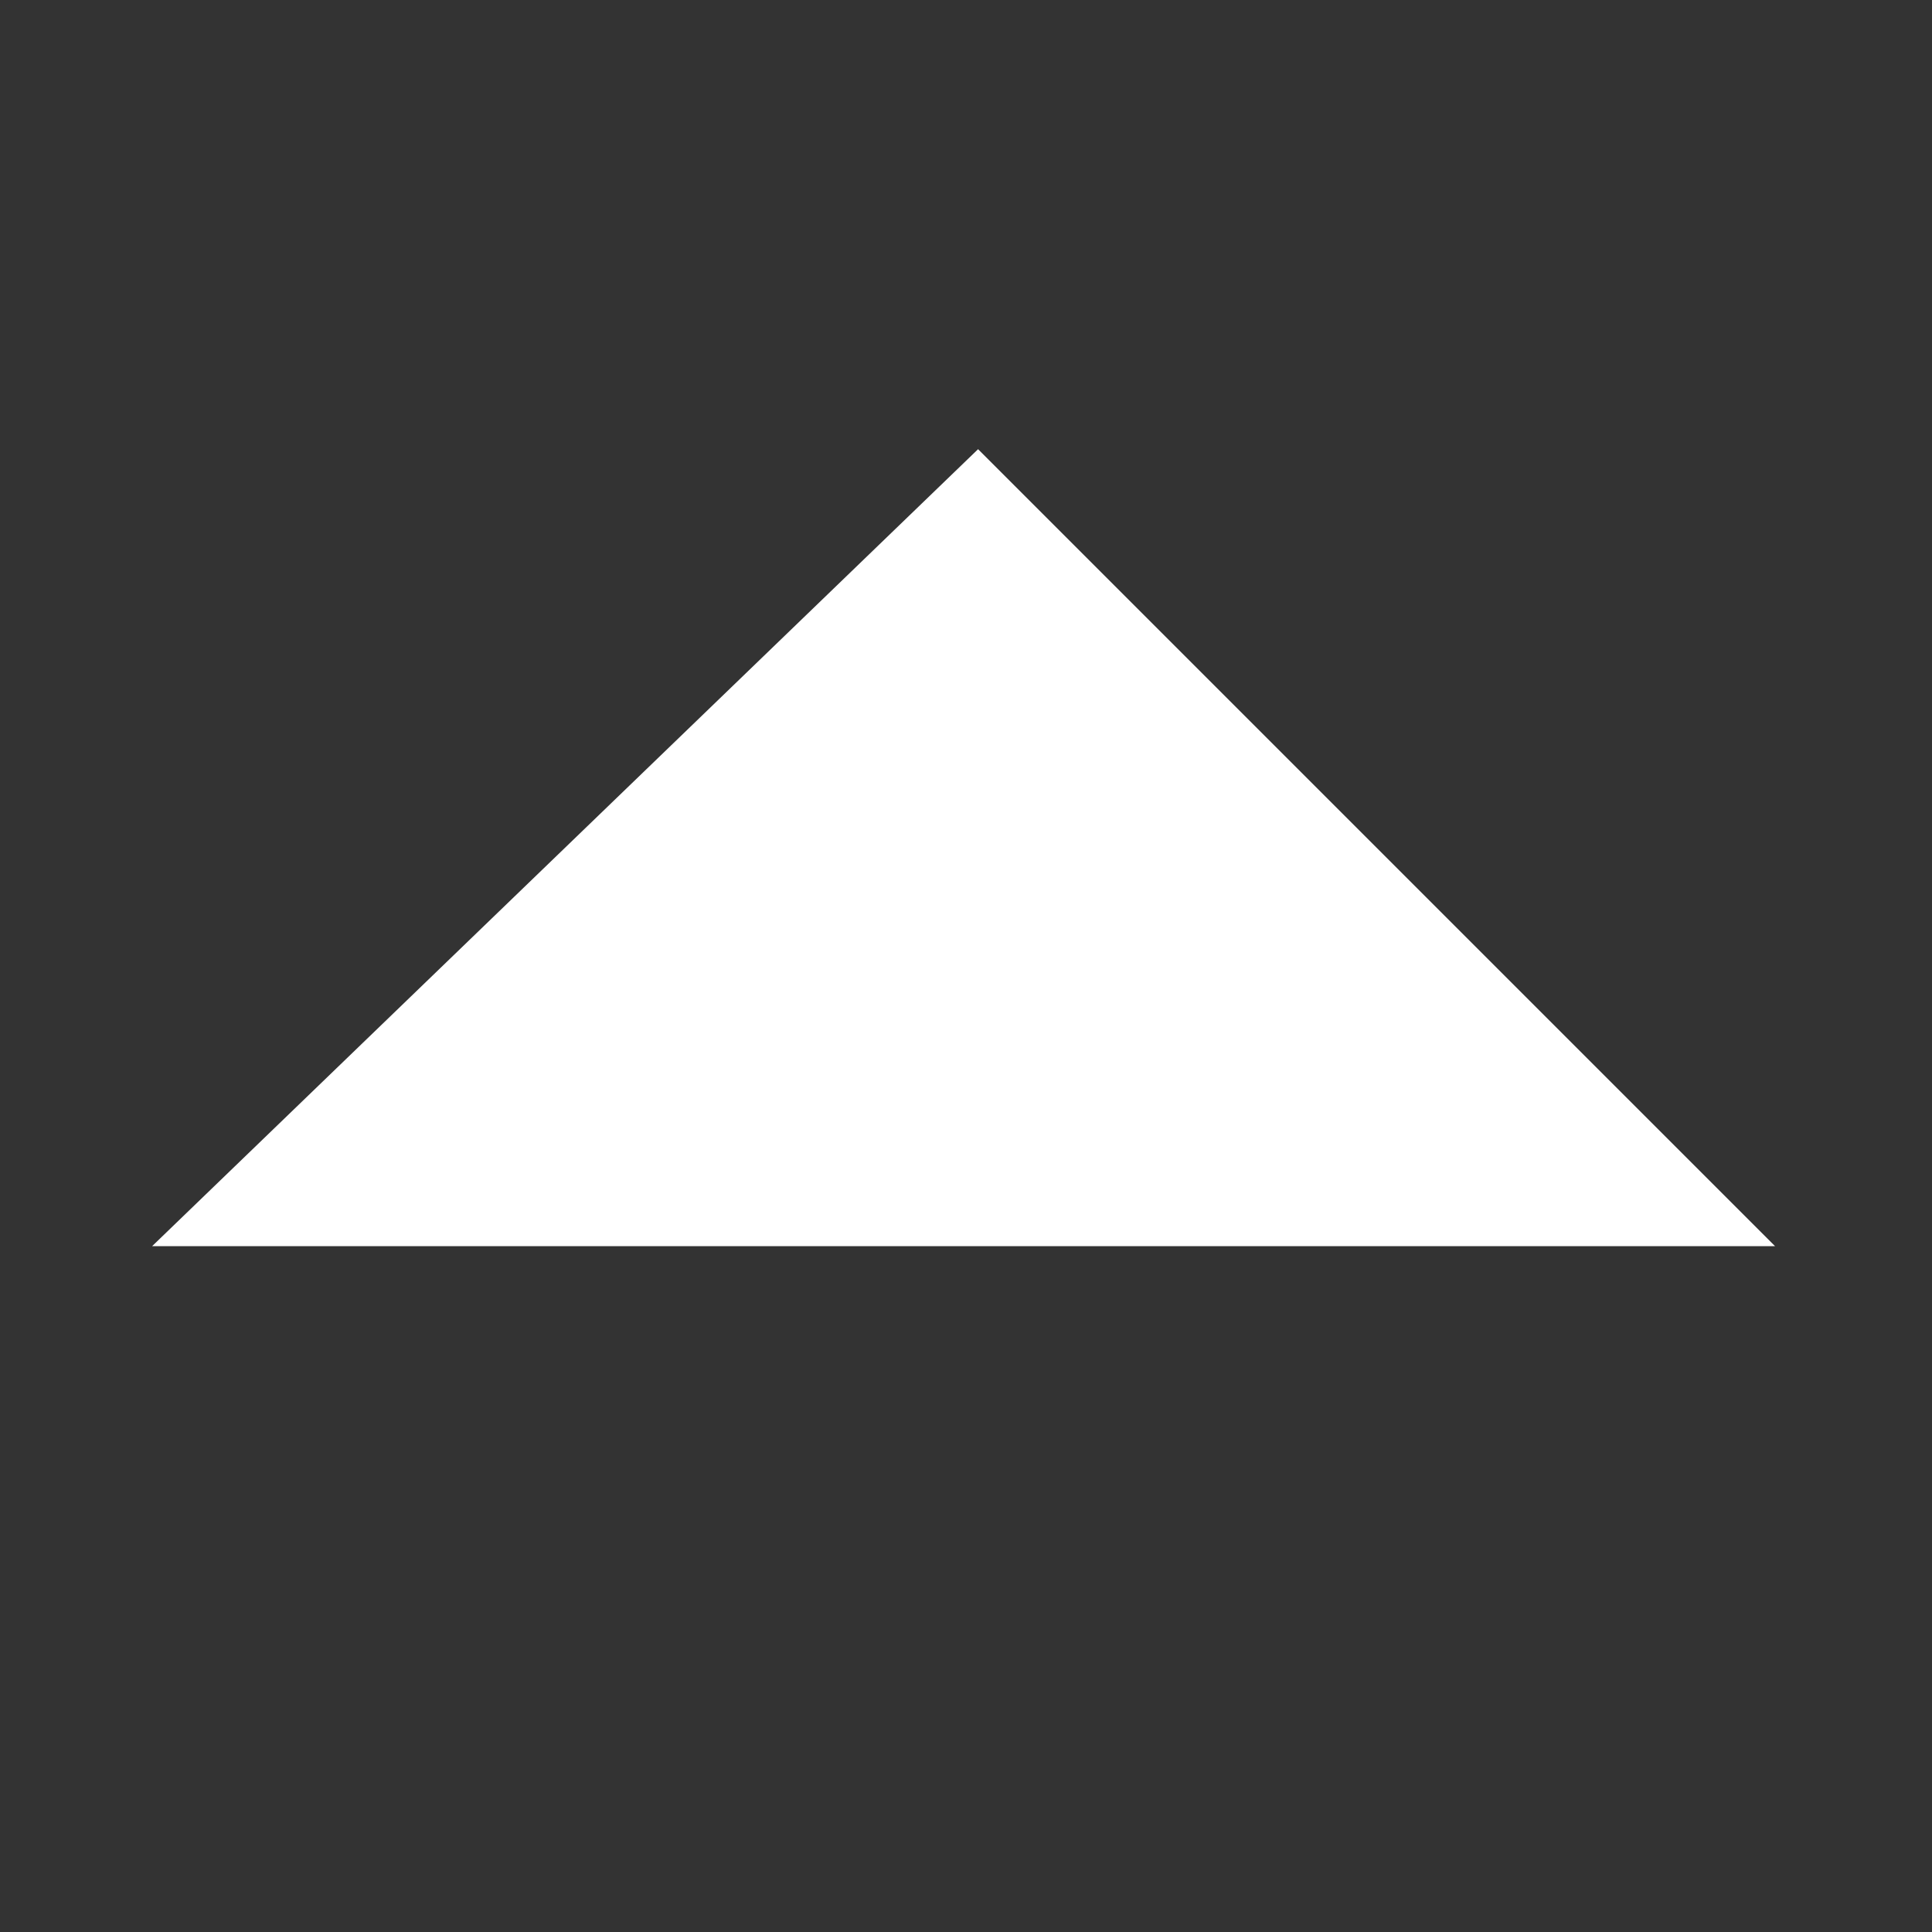 <?xml version="1.0" encoding="utf-8"?><svg id="icoMapShuttle-Files" image-rendering="auto" baseProfile="basic" version="1.1" x="0px" y="0px" width="40" height="40" xmlns="http://www.w3.org/2000/svg" xmlns:xlink="http://www.w3.org/1999/xlink"><rect width="100%" height="100%" fill="#333333" stroke="none"/><g id="000----EXPORT-ALL_icoMax" overflow="visible"><g><g id="Layer1_0_FILL"><path fill="#FFF" stroke="none" d="M36.75 25.8L20.25 9.3 3.15 25.8 36.75 25.8Z"/></g></g></g></svg>